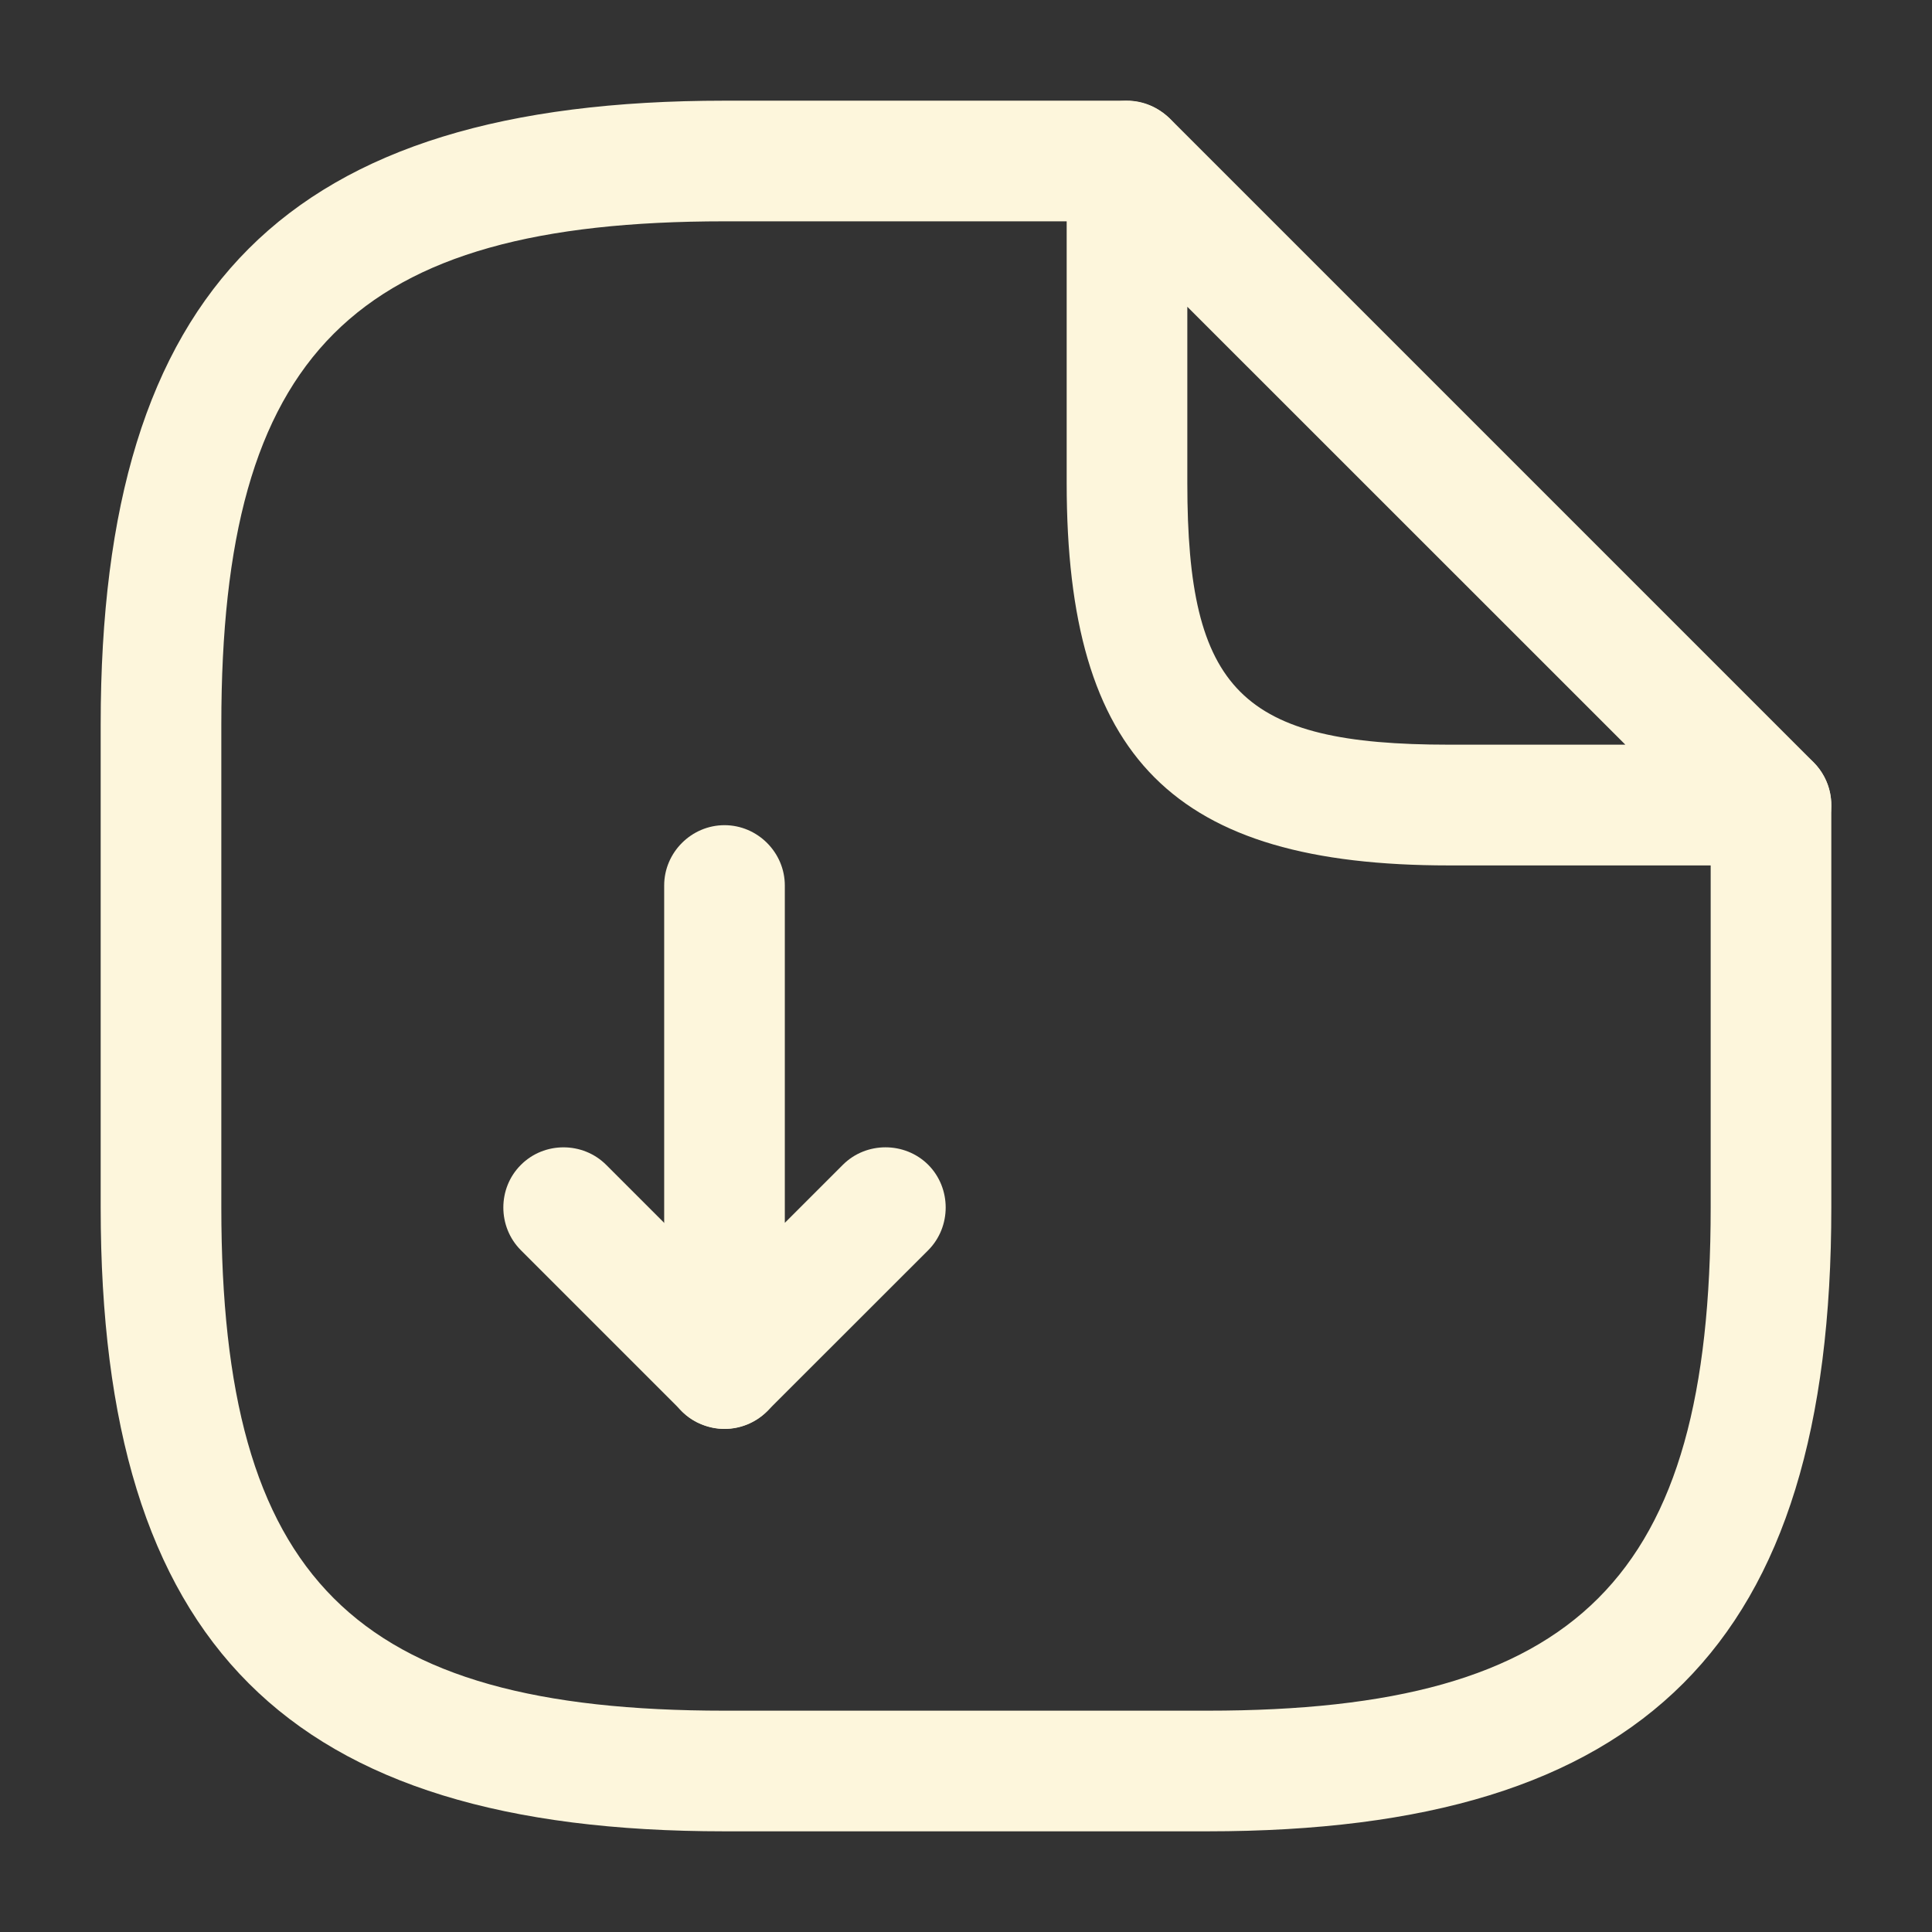 <svg width="18" height="18" viewBox="0 0 18 18" fill="none" xmlns="http://www.w3.org/2000/svg">
<rect x="0" y="0" width="18" height="18" fill="#333333" stroke="none"/>
<path d="M6.75 13.312C6.675 13.312 6.607 13.297 6.532 13.268C6.322 13.185 6.188 12.975 6.188 12.75V8.25C6.188 7.942 6.442 7.688 6.75 7.688C7.058 7.688 7.312 7.942 7.312 8.25V11.393L7.853 10.852C8.07 10.635 8.43 10.635 8.648 10.852C8.865 11.07 8.865 11.43 8.648 11.648L7.147 13.148C7.043 13.252 6.893 13.312 6.75 13.312Z" fill="#FDF6DC"/>
<path d="M6.75 13.313C6.608 13.313 6.465 13.26 6.353 13.148L4.853 11.648C4.635 11.43 4.635 11.07 4.853 10.853C5.07 10.635 5.43 10.635 5.648 10.853L7.148 12.353C7.365 12.57 7.365 12.93 7.148 13.148C7.035 13.26 6.893 13.313 6.75 13.313Z" fill="#FDF6DC"/>
<path d="M11.25 17.062H6.75C2.678 17.062 0.938 15.322 0.938 11.25V6.75C0.938 2.678 2.678 0.938 6.75 0.938H10.5C10.807 0.938 11.062 1.192 11.062 1.5C11.062 1.808 10.807 2.062 10.5 2.062H6.75C3.292 2.062 2.062 3.292 2.062 6.75V11.25C2.062 14.707 3.292 15.938 6.75 15.938H11.25C14.707 15.938 15.938 14.707 15.938 11.25V7.5C15.938 7.192 16.192 6.938 16.5 6.938C16.808 6.938 17.062 7.192 17.062 7.5V11.25C17.062 15.322 15.322 17.062 11.25 17.062Z" fill="#FDF6DC"/>
<path d="M16.5 8.063H13.5C10.935 8.063 9.938 7.066 9.938 4.501V1.501C9.938 1.276 10.072 1.066 10.283 0.983C10.492 0.893 10.732 0.946 10.898 1.103L16.898 7.103C17.055 7.261 17.108 7.508 17.017 7.718C16.927 7.928 16.725 8.063 16.5 8.063ZM11.062 2.858V4.501C11.062 6.436 11.565 6.938 13.5 6.938H15.143L11.062 2.858Z" fill="#FDF6DC"/>
</svg>
